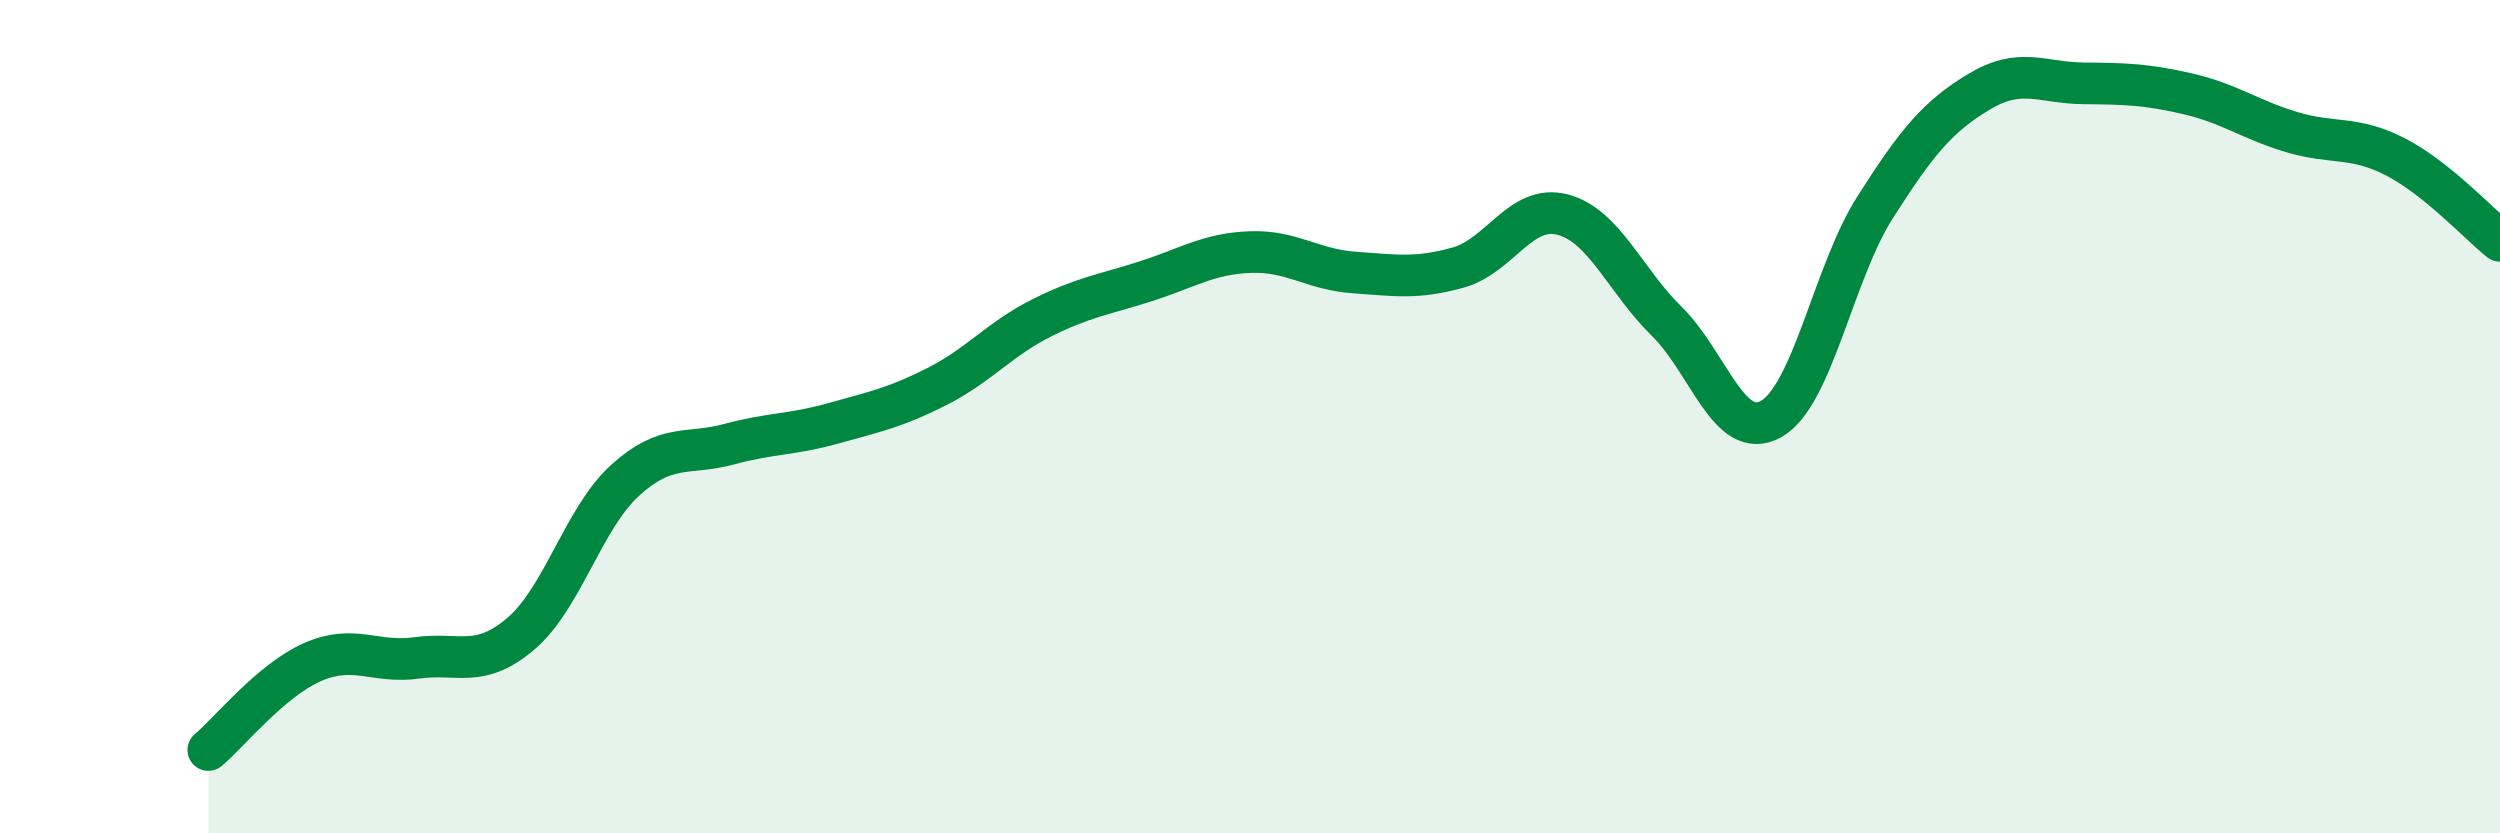
    <svg width="60" height="20" viewBox="0 0 60 20" xmlns="http://www.w3.org/2000/svg">
      <path
        d="M 5,18 C 5.5,17.58 6.5,16.33 7.5,15.89 C 8.5,15.45 9,15.93 10,15.79 C 11,15.65 11.5,16.06 12.5,15.21 C 13.5,14.36 14,12.44 15,11.53 C 16,10.62 16.5,10.93 17.5,10.66 C 18.5,10.39 19,10.44 20,10.16 C 21,9.88 21.5,9.78 22.5,9.27 C 23.5,8.76 24,8.13 25,7.63 C 26,7.13 26.5,7.07 27.5,6.75 C 28.5,6.43 29,6.09 30,6.05 C 31,6.01 31.5,6.47 32.5,6.54 C 33.5,6.61 34,6.7 35,6.42 C 36,6.14 36.5,4.89 37.5,5.15 C 38.5,5.41 39,6.73 40,7.71 C 41,8.69 41.5,10.61 42.5,10.06 C 43.5,9.51 44,6.55 45,4.98 C 46,3.41 46.5,2.8 47.5,2.2 C 48.5,1.6 49,1.99 50,2 C 51,2.01 51.5,2.02 52.5,2.25 C 53.5,2.48 54,2.87 55,3.17 C 56,3.47 56.5,3.25 57.5,3.77 C 58.5,4.29 59.5,5.38 60,5.78L60 20L5 20Z"
        fill="#008740"
        opacity="0.1"
        stroke-linecap="round"
        stroke-linejoin="round"
      />
      <path
        d="M 5,18 C 5.5,17.58 6.5,16.33 7.5,15.89 C 8.5,15.45 9,15.93 10,15.79 C 11,15.65 11.5,16.06 12.5,15.21 C 13.5,14.36 14,12.44 15,11.53 C 16,10.62 16.5,10.93 17.5,10.66 C 18.5,10.39 19,10.44 20,10.16 C 21,9.88 21.5,9.78 22.5,9.27 C 23.5,8.76 24,8.13 25,7.63 C 26,7.13 26.5,7.07 27.5,6.75 C 28.5,6.43 29,6.09 30,6.05 C 31,6.01 31.5,6.47 32.5,6.54 C 33.5,6.61 34,6.7 35,6.42 C 36,6.14 36.5,4.89 37.5,5.15 C 38.5,5.41 39,6.73 40,7.71 C 41,8.69 41.5,10.61 42.5,10.06 C 43.5,9.51 44,6.55 45,4.98 C 46,3.41 46.5,2.8 47.5,2.2 C 48.5,1.6 49,1.99 50,2 C 51,2.01 51.5,2.02 52.5,2.25 C 53.5,2.48 54,2.87 55,3.17 C 56,3.47 56.5,3.25 57.5,3.77 C 58.5,4.29 59.5,5.38 60,5.78"
        stroke="#008740"
        stroke-width="1"
        fill="none"
        stroke-linecap="round"
        stroke-linejoin="round"
      />
    </svg>
  